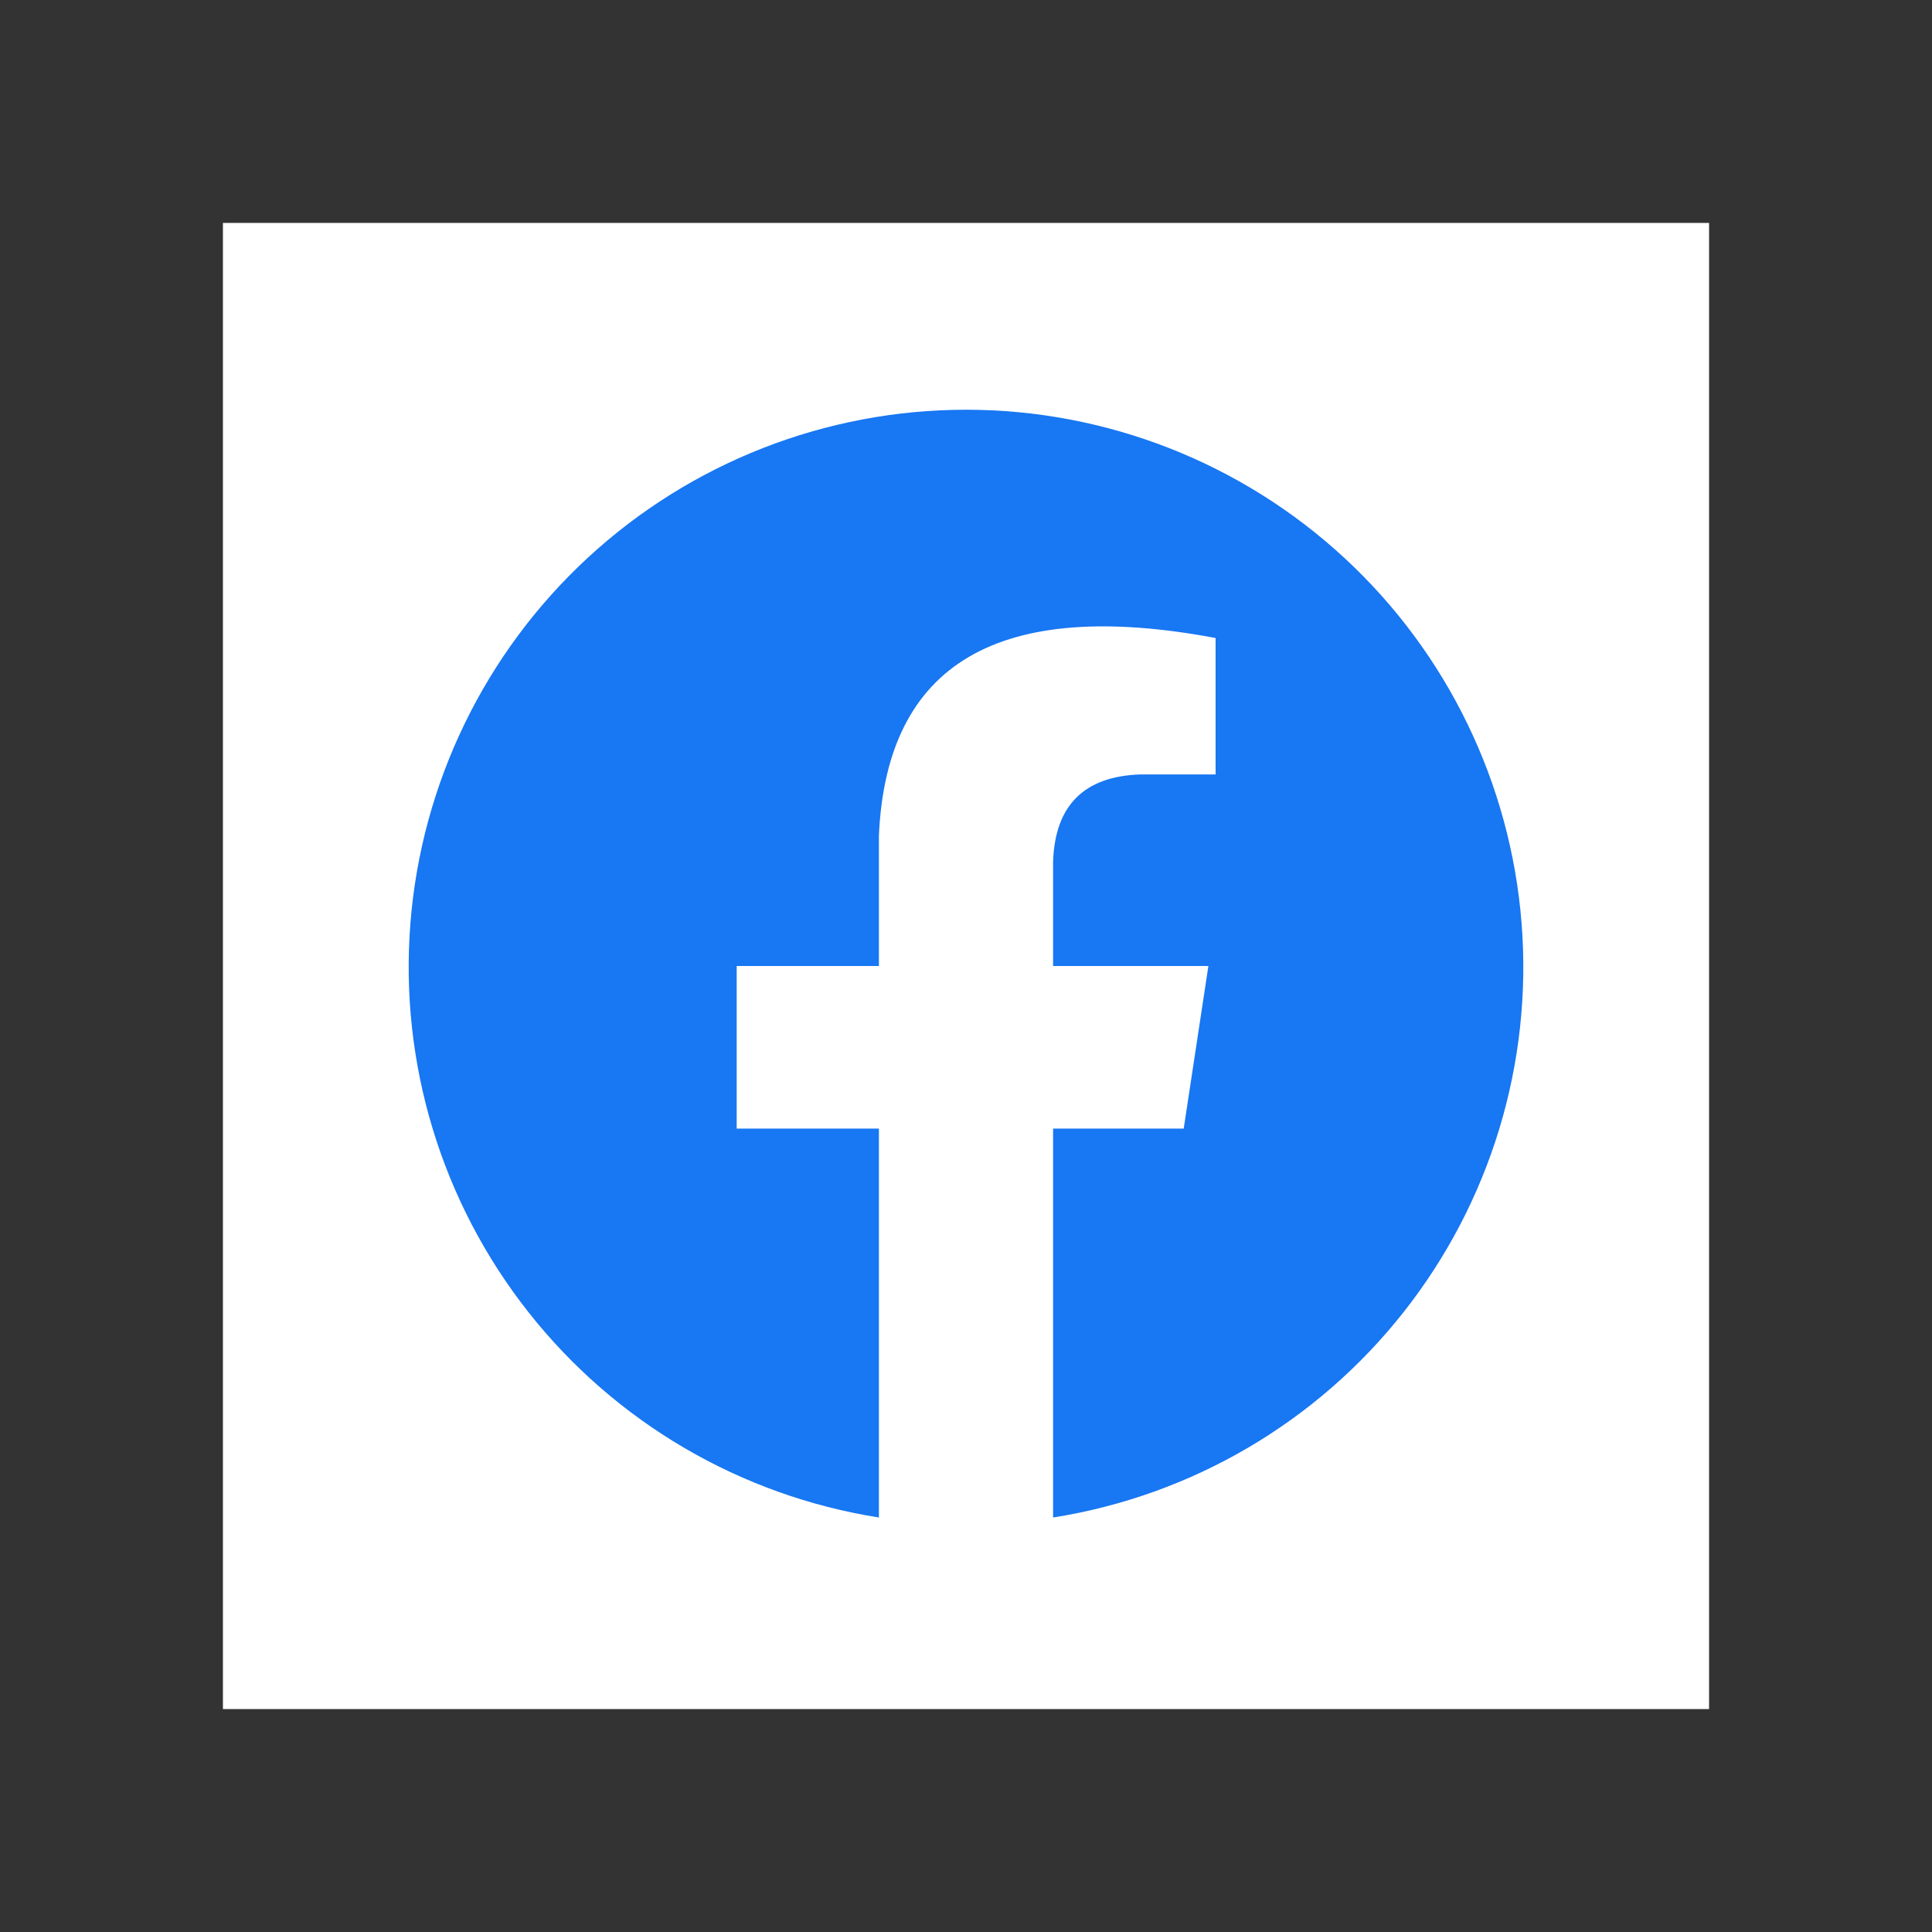 <svg width="26" height="26" viewBox="0 0 26 26" fill="none" xmlns="http://www.w3.org/2000/svg">
<rect x="0" y="0" width="26" height="26" fill="#333333" stroke="none"/>
<g clip-path="url(#clip0_9950_16530)">
<path d="M3 3H23V23H3" fill="white"/>
<path d="M15.93 15.188H14.172V20.422C16.036 20.127 17.721 19.14 18.889 17.658C20.058 16.176 20.625 14.308 20.477 12.426C20.329 10.545 19.477 8.788 18.091 7.507C16.705 6.226 14.887 5.514 13 5.514C11.113 5.514 9.295 6.226 7.909 7.507C6.523 8.788 5.671 10.545 5.523 12.426C5.375 14.308 5.942 16.176 7.111 17.658C8.279 19.14 9.964 20.127 11.828 20.422V15.188H9.914V13H11.828V11.242C11.932 8.925 13.443 8.039 16.359 8.586V10.422H15.344C14.589 10.448 14.198 10.839 14.172 11.594V13H16.262" fill="#1877F2"/>
</g>
<defs>
<clipPath id="clip0_9950_16530">
<rect width="20" height="20" fill="white" transform="translate(3 3)"/>
</clipPath>
</defs>
</svg>
